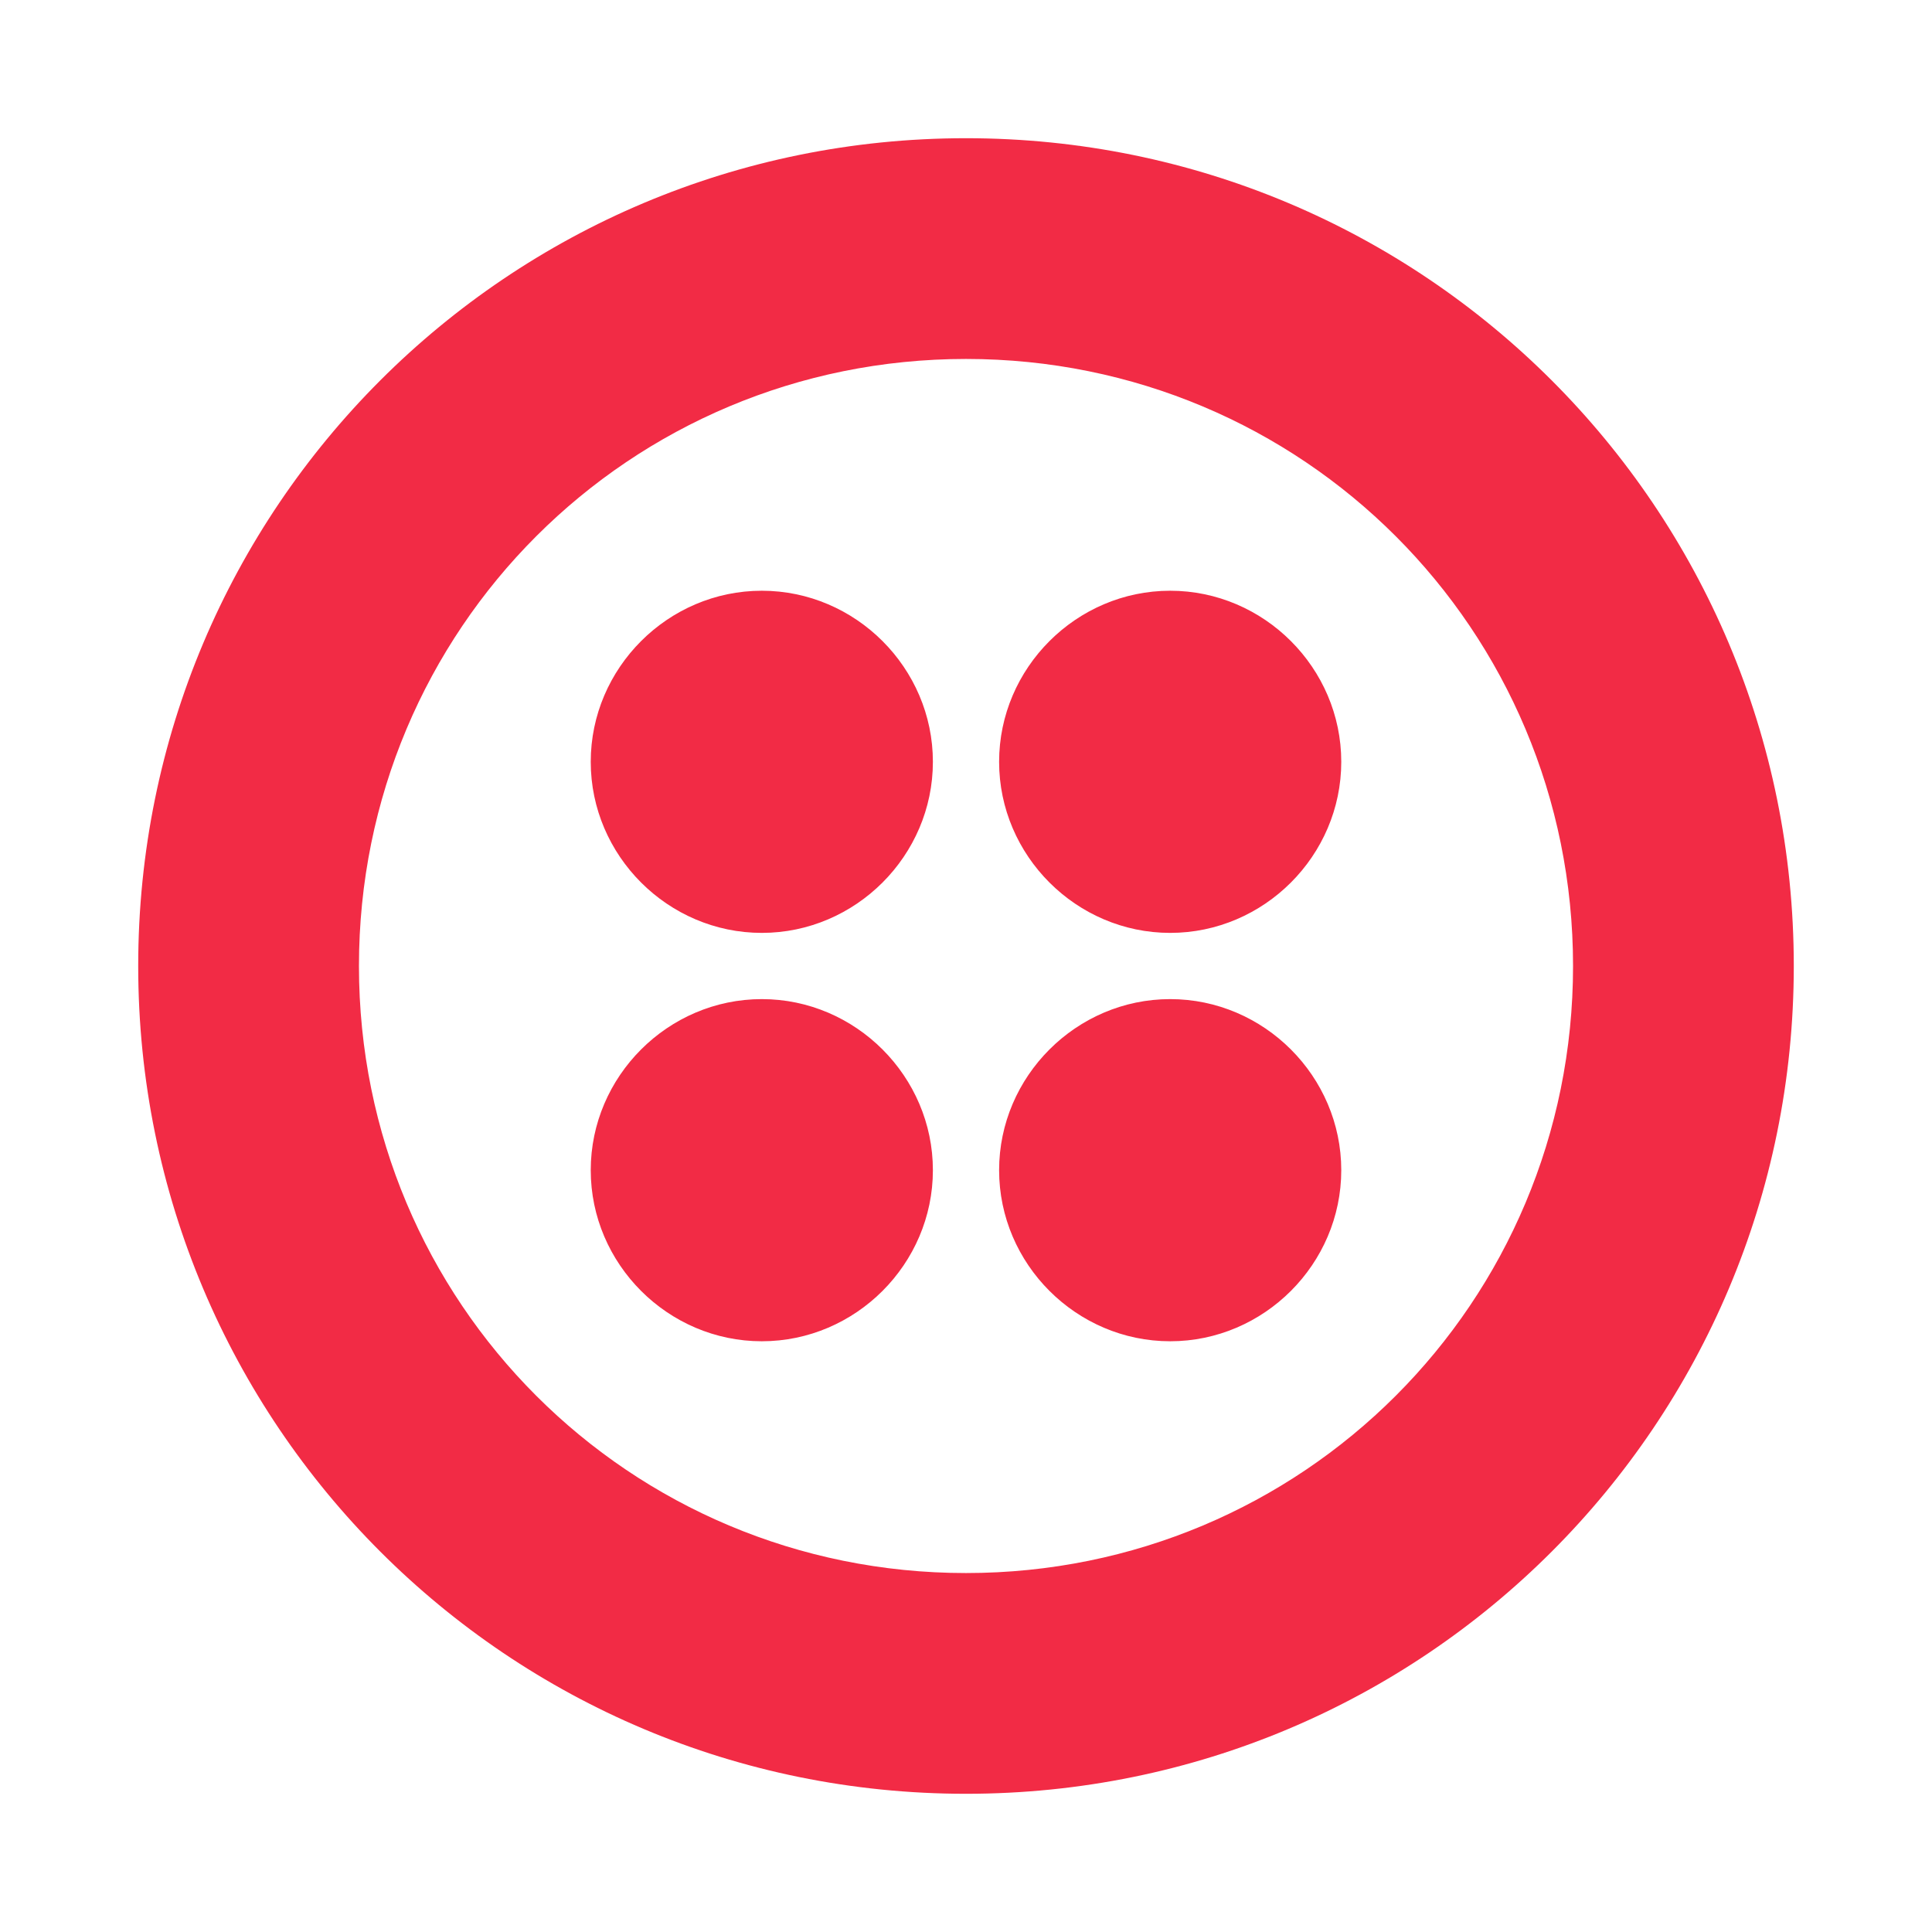 <?xml version="1.0" encoding="UTF-8"?>
<!DOCTYPE svg PUBLIC "-//W3C//DTD SVG 1.1//EN" "http://www.w3.org/Graphics/SVG/1.1/DTD/svg11.dtd">
<svg version="1.1" xmlns="http://www.w3.org/2000/svg" xmlns:xlink="http://www.w3.org/1999/xlink" x="0" y="0" width="500" height="500" viewBox="0, 0, 500, 500">
  <g id="Background">
    <rect x="0" y="0" width="500" height="500" fill="#000000" fill-opacity="0"/>
  </g>
  <g id="Layer_1">
    <path d="M241.431,197.156 C241.431,221.436 221.436,241.431 197.156,241.431 C172.877,241.431 152.882,221.436 152.882,197.156 C152.882,172.877 172.877,152.882 197.156,152.882 C221.436,152.882 241.431,172.877 241.431,197.156 z M197.156,258.569 C172.877,258.569 152.882,278.564 152.882,302.844 C152.882,327.123 172.877,347.118 197.156,347.118 C221.436,347.118 241.431,327.123 241.431,302.844 C241.431,278.564 221.436,258.569 197.156,258.569 z M464.231,250 C464.231,368.541 368.541,464.231 250,464.231 C131.459,464.231 35.769,368.541 35.769,250 C35.769,131.459 131.459,35.769 250,35.769 C368.541,35.769 464.231,131.459 464.231,250 z M407.103,250 C407.103,162.879 337.121,92.897 250,92.897 C162.879,92.897 92.897,162.879 92.897,250 C92.897,337.121 162.879,407.103 250,407.103 C337.121,407.103 407.103,337.121 407.103,250 z M302.844,258.569 C278.564,258.569 258.569,278.564 258.569,302.844 C258.569,327.123 278.564,347.118 302.844,347.118 C327.123,347.118 347.118,327.123 347.118,302.844 C347.118,278.564 327.123,258.569 302.844,258.569 z M302.844,152.882 C278.564,152.882 258.569,172.877 258.569,197.156 C258.569,221.436 278.564,241.431 302.844,241.431 C327.123,241.431 347.118,221.436 347.118,197.156 C347.118,172.877 327.123,152.882 302.844,152.882 z" fill="#F22B45" id="Twilio-logo-red"/>
  </g>
</svg>
